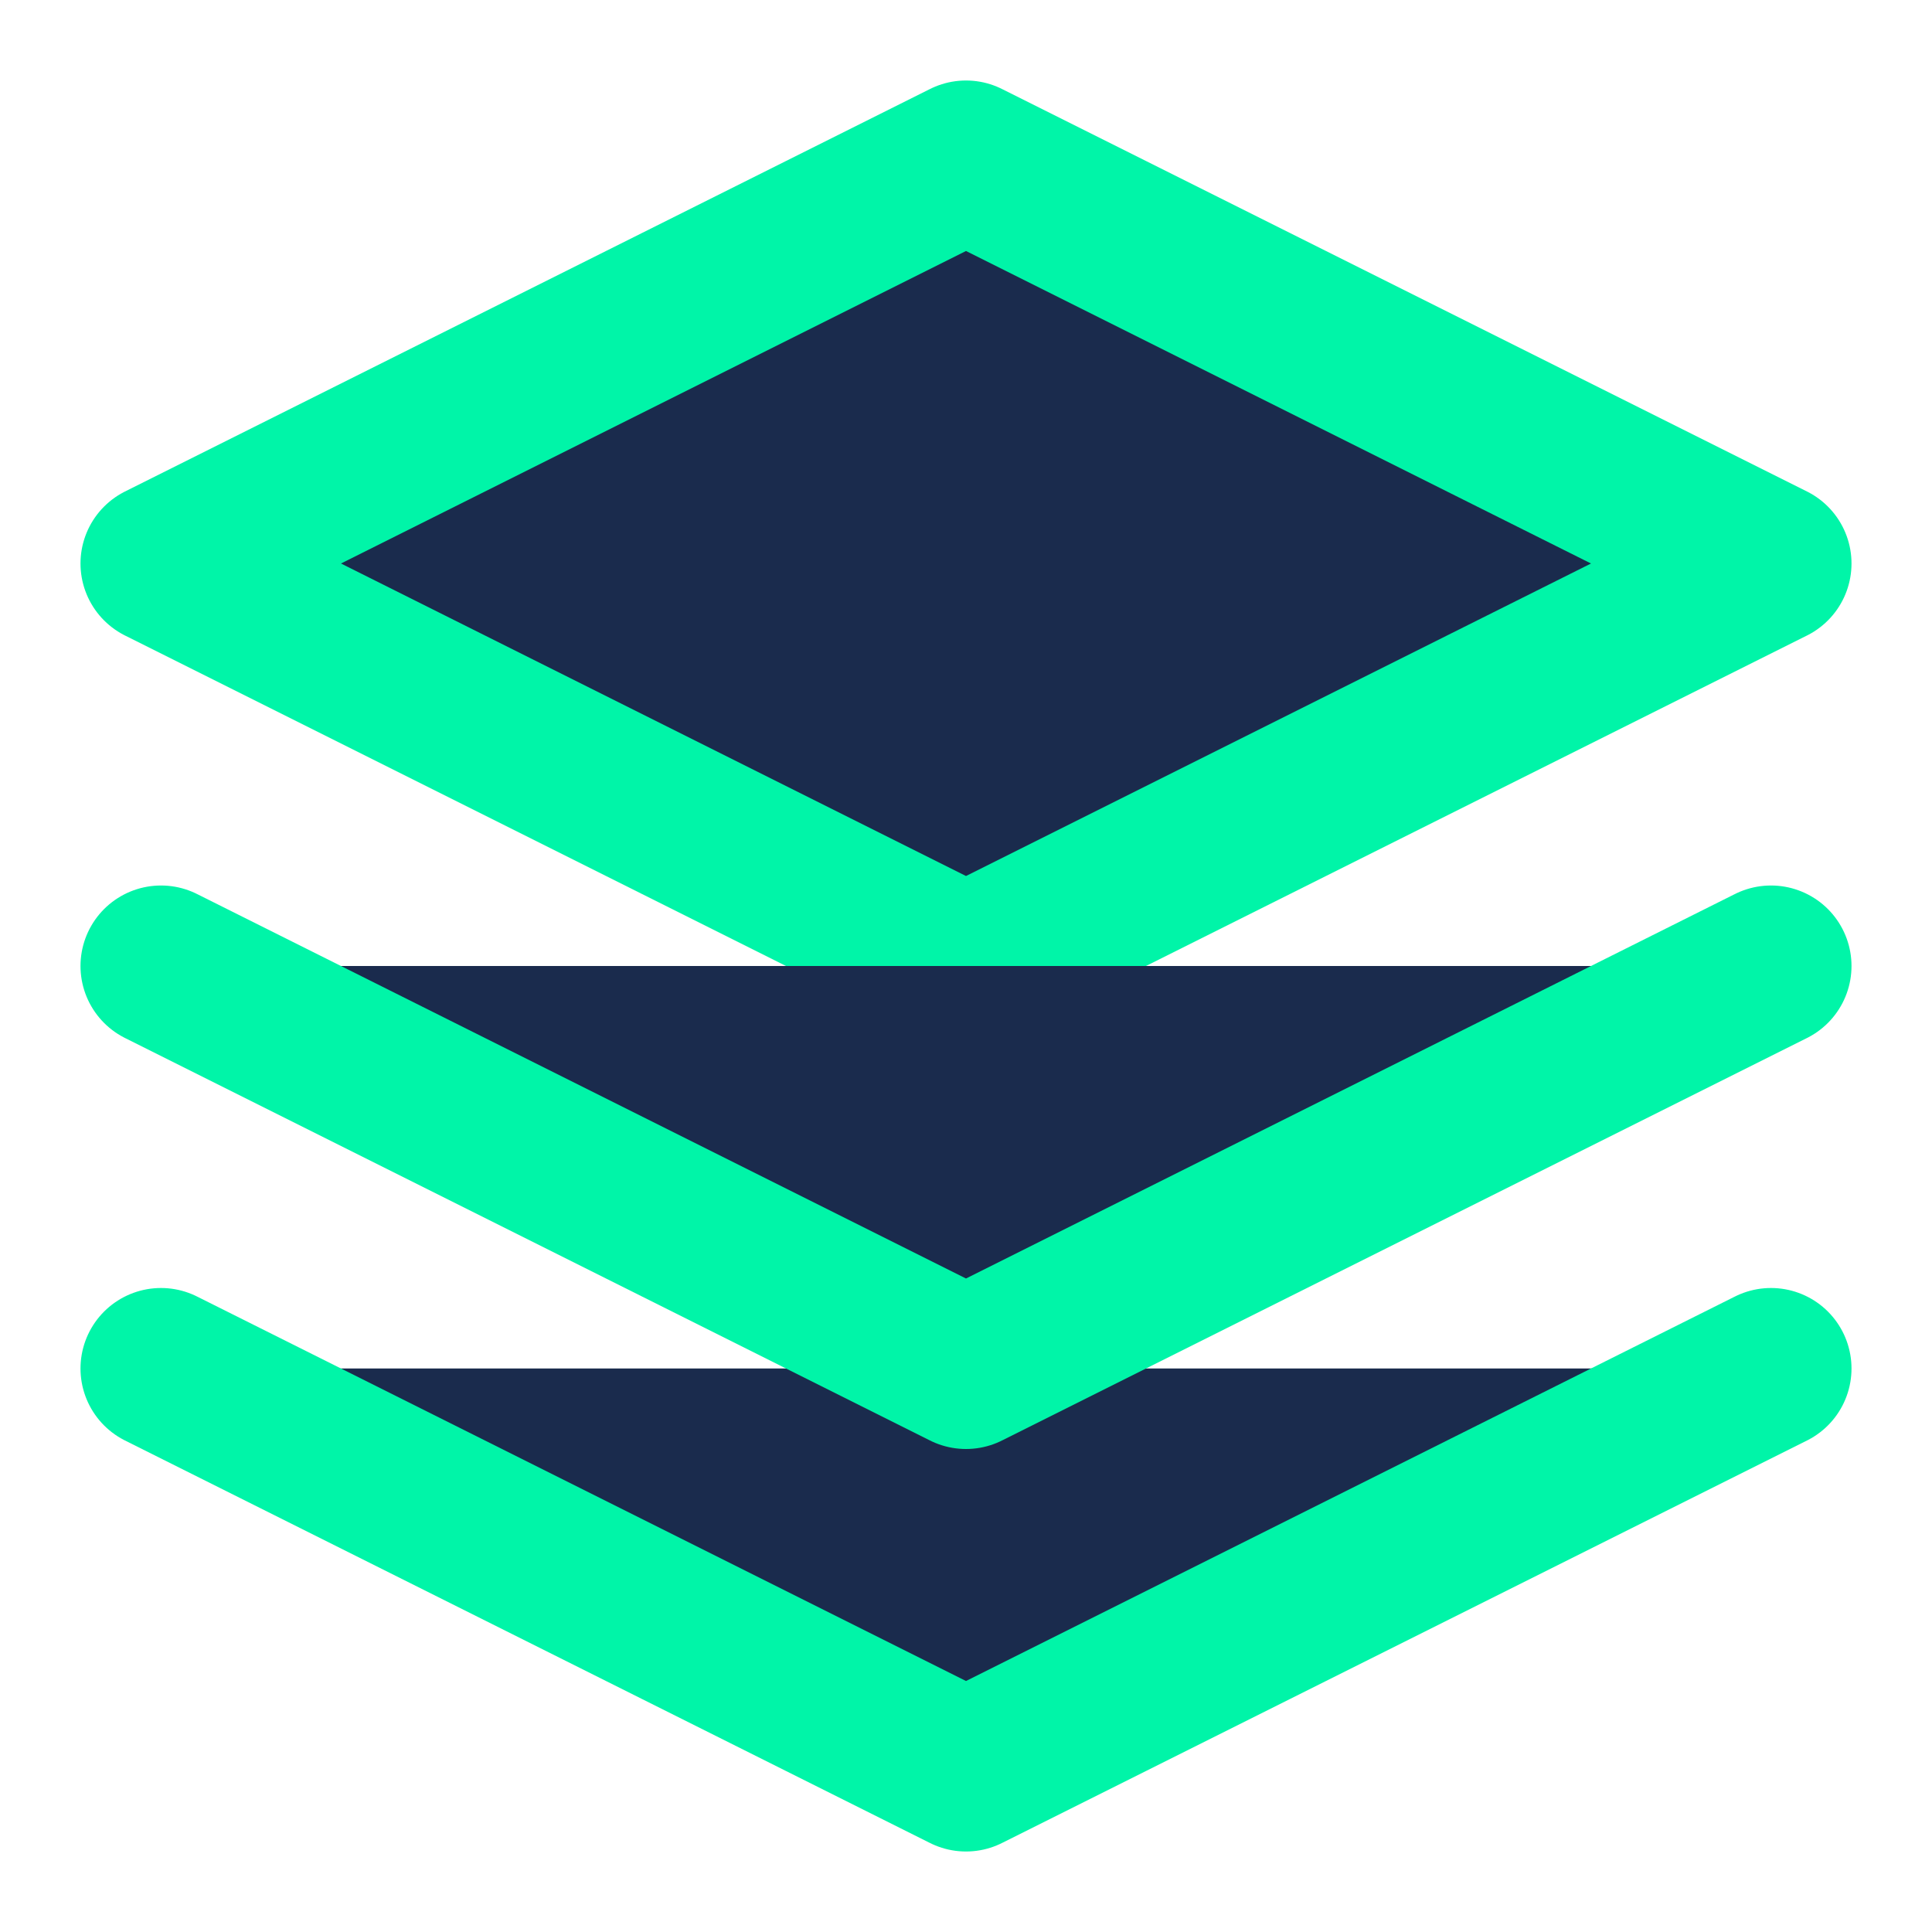 <svg xmlns="http://www.w3.org/2000/svg" viewBox="0 0 24 24" fill="#1A2B4D" stroke="#00F5A8" stroke-width="2" stroke-linecap="round" stroke-linejoin="round">
  <polygon points="12 2 2 7 12 12 22 7 12 2"></polygon>
  <polyline points="2 17 12 22 22 17"></polyline>
  <polyline points="2 12 12 17 22 12"></polyline>
</svg>